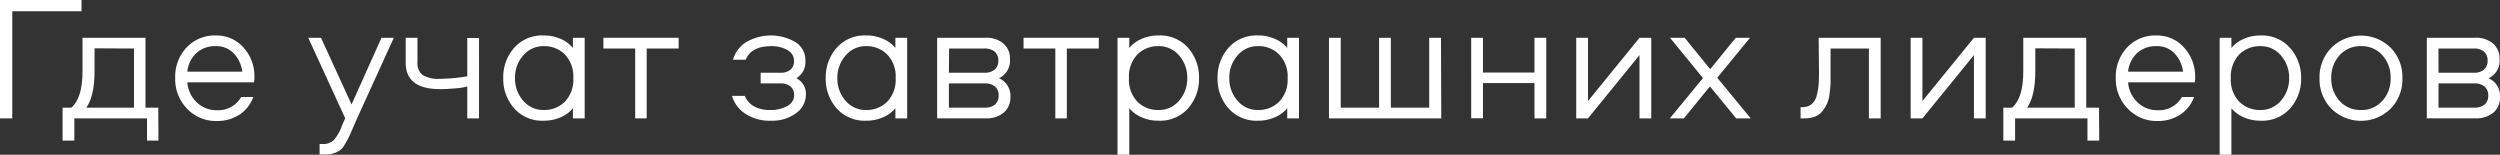 <?xml version="1.0" encoding="UTF-8"?> <svg xmlns="http://www.w3.org/2000/svg" viewBox="0 0 391.11 24.21"><rect x="0" y="0" width="391.11" height="24.21" fill="#333333" stroke="none"/> <defs> <style>.cls-1{fill:#fff;}</style> </defs> <g id="Layer_2" data-name="Layer 2"> <g id="Layer_1-2" data-name="Layer 1"> <path class="cls-1" d="M0,0H12.75V1.76H1.92V18.52H0Z"></path> <path class="cls-1" d="M24.79,22H23V18.52H11.63V22H9.79V16.84h1.37c1.17-1,1.75-2.89,1.75-5.71V5.91h9.85V16.84h2Zm-10-14.44V11.1c0,2.6-.42,4.52-1.28,5.74h7.45V7.59Z"></path> <path class="cls-1" d="M39.8,12.08a3.36,3.36,0,0,1-.06.8H29.31A4.71,4.71,0,0,0,30.78,16a4.35,4.35,0,0,0,3.1,1.24,4.11,4.11,0,0,0,3.85-2.07h1.9a5.54,5.54,0,0,1-2.16,2.76,6.35,6.35,0,0,1-3.59,1A6.2,6.2,0,0,1,29.26,17a6.6,6.6,0,0,1-1.85-4.81,6.64,6.64,0,0,1,1.78-4.76,6,6,0,0,1,4.58-1.88,5.58,5.58,0,0,1,4.31,1.87A6.6,6.6,0,0,1,39.8,12.08Zm-10.49-.87H37.9a5,5,0,0,0-1.34-2.87,3.73,3.73,0,0,0-2.79-1.12,4.34,4.34,0,0,0-3.06,1.09A4.55,4.55,0,0,0,29.31,11.21Z"></path> <path class="cls-1" d="M48.22,5.91h2L55,16.34,59.68,5.91h1.93L55.83,18.6l-.72,1.65c-.3.69-.52,1.17-.66,1.45s-.33.62-.58,1a2.58,2.58,0,0,1-.73.85,4.37,4.37,0,0,1-.89.42,3.76,3.76,0,0,1-1.27.2H50V22.53h.44a2.4,2.4,0,0,0,1.77-.6,7.25,7.25,0,0,0,1.3-2.3L54,18.49Z"></path> <path class="cls-1" d="M63.47,9.84V5.91h1.84V9.73a2.32,2.32,0,0,0,.8,2,4.82,4.82,0,0,0,2.8.6,27.8,27.8,0,0,0,4.19-.39v-6h1.84V18.52H73.1v-5a8.82,8.82,0,0,1-1.83.3q-1.35.12-2.22.12C65.33,14,63.47,12.6,63.47,9.84Z"></path> <path class="cls-1" d="M80.42,16.93a6.93,6.93,0,0,1-1.69-4.71A6.94,6.94,0,0,1,80.42,7.5a5.84,5.84,0,0,1,4.67-1.95,6.33,6.33,0,0,1,2.68.56A5,5,0,0,1,89.63,7.5V5.91h1.84V18.52H89.63V16.93a5,5,0,0,1-1.86,1.39,6.33,6.33,0,0,1-2.68.56A5.84,5.84,0,0,1,80.42,16.93Zm1.42-8.24a5.17,5.17,0,0,0-1.27,3.53,5.16,5.16,0,0,0,1.27,3.52,4.11,4.11,0,0,0,3.25,1.47,4.54,4.54,0,0,0,3.28-1.3,4.94,4.94,0,0,0,1.32-3.69,5,5,0,0,0-1.32-3.7,4.54,4.54,0,0,0-3.28-1.3A4.11,4.11,0,0,0,81.84,8.69Z"></path> <path class="cls-1" d="M94.4,7.59V5.91h11.77V7.59h-5V18.52H99.37V7.59Z"></path> <path class="cls-1" d="M124.58,12.24a2.7,2.7,0,0,1,1.5,2.54,3.58,3.58,0,0,1-1.53,2.92,6.23,6.23,0,0,1-3.93,1.18,6.8,6.8,0,0,1-4.1-1.14,5,5,0,0,1-2-2.74h2A3.39,3.39,0,0,0,118,16.66a5.19,5.19,0,0,0,2.62.55,5.06,5.06,0,0,0,2.52-.62,1.88,1.88,0,0,0,1.1-1.73,1.73,1.73,0,0,0-.54-1.31,2.31,2.31,0,0,0-1.6-.5H119V11.38h3.1a2.31,2.31,0,0,0,1.56-.48,1.69,1.69,0,0,0,.56-1.36,1.9,1.9,0,0,0-1-1.69,4.87,4.87,0,0,0-2.55-.63q-3.15,0-4,2.12h-2a4.87,4.87,0,0,1,1.94-2.67,7.65,7.65,0,0,1,7.87-.06A3.33,3.33,0,0,1,126,9.54,2.92,2.92,0,0,1,124.58,12.24Z"></path> <path class="cls-1" d="M130.87,16.93a6.93,6.93,0,0,1-1.69-4.71,6.94,6.94,0,0,1,1.69-4.72,5.84,5.84,0,0,1,4.67-1.95,6.33,6.33,0,0,1,2.68.56,5,5,0,0,1,1.86,1.39V5.91h1.84V18.52h-1.84V16.93a5,5,0,0,1-1.86,1.39,6.33,6.33,0,0,1-2.68.56A5.84,5.84,0,0,1,130.87,16.93Zm1.42-8.24A5.17,5.17,0,0,0,131,12.22a5.16,5.16,0,0,0,1.27,3.52,4.09,4.09,0,0,0,3.25,1.47,4.5,4.5,0,0,0,3.27-1.3,4.91,4.91,0,0,0,1.33-3.69,4.92,4.92,0,0,0-1.33-3.7,4.5,4.5,0,0,0-3.27-1.3A4.09,4.09,0,0,0,132.29,8.69Z"></path> <path class="cls-1" d="M156.29,12.24a3,3,0,0,1,1.78,3,3.05,3.05,0,0,1-1,2.35,4.17,4.17,0,0,1-2.9.92h-7.56V5.91h7.47a4.15,4.15,0,0,1,2.92.91,3.07,3.07,0,0,1,1,2.38A3.05,3.05,0,0,1,156.29,12.24Zm-7.84-.86H154a2.4,2.4,0,0,0,1.61-.49,1.74,1.74,0,0,0,.57-1.41,1.77,1.77,0,0,0-.57-1.41A2.45,2.45,0,0,0,154,7.59h-5.52Zm0,5.46h5.61a2.43,2.43,0,0,0,1.6-.48,1.77,1.77,0,0,0,.57-1.41,1.75,1.75,0,0,0-.57-1.41,2.37,2.37,0,0,0-1.6-.49h-5.61Z"></path> <path class="cls-1" d="M160.13,7.59V5.91H171.9V7.59h-5V18.52H165.1V7.59Z"></path> <path class="cls-1" d="M185.89,7.5a6.94,6.94,0,0,1,1.69,4.72,6.93,6.93,0,0,1-1.69,4.71,5.84,5.84,0,0,1-4.67,1.95,6.3,6.3,0,0,1-2.68-.56,5.06,5.06,0,0,1-1.87-1.39v7.28h-1.84V5.91h1.84V7.5a5.06,5.06,0,0,1,1.87-1.39,6.3,6.3,0,0,1,2.68-.56A5.84,5.84,0,0,1,185.89,7.5Zm-1.42,8.24a5.21,5.21,0,0,0,1.27-3.52,5.22,5.22,0,0,0-1.27-3.53,4.11,4.11,0,0,0-3.25-1.47,4.53,4.53,0,0,0-3.28,1.3,5,5,0,0,0-1.32,3.7,4.94,4.94,0,0,0,1.32,3.69,4.53,4.53,0,0,0,3.28,1.3A4.11,4.11,0,0,0,184.47,15.74Z"></path> <path class="cls-1" d="M192.17,16.93a6.93,6.93,0,0,1-1.69-4.71,6.94,6.94,0,0,1,1.69-4.72,5.84,5.84,0,0,1,4.67-1.95,6.29,6.29,0,0,1,2.67.56,5,5,0,0,1,1.87,1.39V5.91h1.84V18.52h-1.84V16.93a5,5,0,0,1-1.87,1.39,6.29,6.29,0,0,1-2.67.56A5.84,5.84,0,0,1,192.17,16.93Zm1.42-8.24a5.17,5.17,0,0,0-1.27,3.53,5.16,5.16,0,0,0,1.27,3.52,4.09,4.09,0,0,0,3.25,1.47,4.5,4.5,0,0,0,3.27-1.3,4.91,4.91,0,0,0,1.33-3.69,4.92,4.92,0,0,0-1.33-3.7,4.5,4.5,0,0,0-3.27-1.3A4.09,4.09,0,0,0,193.59,8.69Z"></path> <path class="cls-1" d="M225.48,18.52H207.91V5.91h1.84V16.84h6V5.91h1.84V16.84h6V5.91h1.84Z"></path> <path class="cls-1" d="M240.06,5.91h1.84V18.52h-1.84V13H232v5.5h-1.84V5.91H232v5.44h8.06Z"></path> <path class="cls-1" d="M248.43,18.52h-1.84V5.91h1.84v9.9l8.06-9.9h1.84V18.52h-1.84V8.62Z"></path> <path class="cls-1" d="M273.78,5.91l-5.13,6.25,5.24,6.36h-2.28l-4.1-5-4.08,5h-2.2l5.19-6.3-5.16-6.31h2.29l4,4.91,4-4.91Z"></path> <path class="cls-1" d="M284.52,5.91h9.7V18.52h-1.84V7.59h-6v3.7q0,1.07,0,1.68c0,.41-.07.94-.14,1.59a5.23,5.23,0,0,1-.38,1.57,5.81,5.81,0,0,1-.71,1.2,2.67,2.67,0,0,1-1.18.9,4.9,4.9,0,0,1-1.75.29h-.53V16.76h.26a2.24,2.24,0,0,0,1.46-.46,2.55,2.55,0,0,0,.81-1.38,9.58,9.58,0,0,0,.29-1.65q.06-.72.06-1.92Z"></path> <path class="cls-1" d="M300.75,18.52h-1.84V5.91h1.84v9.9l8.06-9.9h1.84V18.52h-1.84V8.62Z"></path> <path class="cls-1" d="M328.41,22h-1.84V18.52H315.25V22h-1.84V16.84h1.37c1.17-1,1.75-2.89,1.75-5.71V5.91h9.85V16.84h2Zm-10-14.44V11.1c0,2.6-.42,4.52-1.28,5.74h7.45V7.59Z"></path> <path class="cls-1" d="M343.42,12.08a3.36,3.36,0,0,1-.06.8H332.93A4.71,4.71,0,0,0,334.4,16a4.36,4.36,0,0,0,3.11,1.24,4.11,4.11,0,0,0,3.84-2.07h1.9a5.54,5.54,0,0,1-2.16,2.76,6.34,6.34,0,0,1-3.58,1A6.21,6.21,0,0,1,332.88,17,6.59,6.59,0,0,1,331,12.19a6.64,6.64,0,0,1,1.77-4.76,6,6,0,0,1,4.58-1.88,5.58,5.58,0,0,1,4.31,1.87A6.6,6.6,0,0,1,343.42,12.08Zm-10.49-.87h8.59a5,5,0,0,0-1.34-2.87,3.73,3.73,0,0,0-2.79-1.12,4.34,4.34,0,0,0-3.06,1.09A4.59,4.59,0,0,0,332.93,11.21Z"></path> <path class="cls-1" d="M358.27,7.5A7,7,0,0,1,360,12.22a7,7,0,0,1-1.69,4.71,5.85,5.85,0,0,1-4.67,1.95,6.3,6.3,0,0,1-2.68-.56,5.06,5.06,0,0,1-1.87-1.39v7.28h-1.84V5.91h1.84V7.5a5.06,5.06,0,0,1,1.87-1.39,6.3,6.3,0,0,1,2.68-.56A5.85,5.85,0,0,1,358.27,7.5Zm-1.42,8.24a5.21,5.21,0,0,0,1.27-3.52,5.22,5.22,0,0,0-1.27-3.53,4.11,4.11,0,0,0-3.25-1.47,4.53,4.53,0,0,0-3.28,1.3,5,5,0,0,0-1.32,3.7,4.94,4.94,0,0,0,1.32,3.69,4.53,4.53,0,0,0,3.28,1.3A4.11,4.11,0,0,0,356.85,15.74Z"></path> <path class="cls-1" d="M374,7.45a6.55,6.55,0,0,1,1.84,4.77A6.54,6.54,0,0,1,374,17a6.6,6.6,0,0,1-9.27,0,6.51,6.51,0,0,1-1.85-4.76,6.51,6.51,0,0,1,1.85-4.77,6.6,6.6,0,0,1,9.27,0Zm-1.28,8.32A5.11,5.11,0,0,0,374,12.22a5.12,5.12,0,0,0-1.28-3.56,4.26,4.26,0,0,0-3.35-1.44A4.33,4.33,0,0,0,366,8.66a5.13,5.13,0,0,0-1.29,3.56A5.12,5.12,0,0,0,366,15.77a4.33,4.33,0,0,0,3.36,1.44A4.26,4.26,0,0,0,372.7,15.77Z"></path> <path class="cls-1" d="M389.32,12.24a3,3,0,0,1,1.79,3,3.06,3.06,0,0,1-1,2.35,4.15,4.15,0,0,1-2.9.92h-7.55V5.91h7.47a4.14,4.14,0,0,1,2.91.91,3.07,3.07,0,0,1,1,2.38A3,3,0,0,1,389.32,12.24Zm-7.83-.86H387a2.36,2.36,0,0,0,1.6-.49,1.74,1.74,0,0,0,.57-1.41,1.77,1.77,0,0,0-.57-1.41,2.41,2.41,0,0,0-1.6-.48h-5.52Zm0,5.46h5.6a2.41,2.41,0,0,0,1.6-.48,1.74,1.74,0,0,0,.58-1.41,1.73,1.73,0,0,0-.58-1.41,2.36,2.36,0,0,0-1.6-.49h-5.6Z"></path> </g> </g> </svg> 